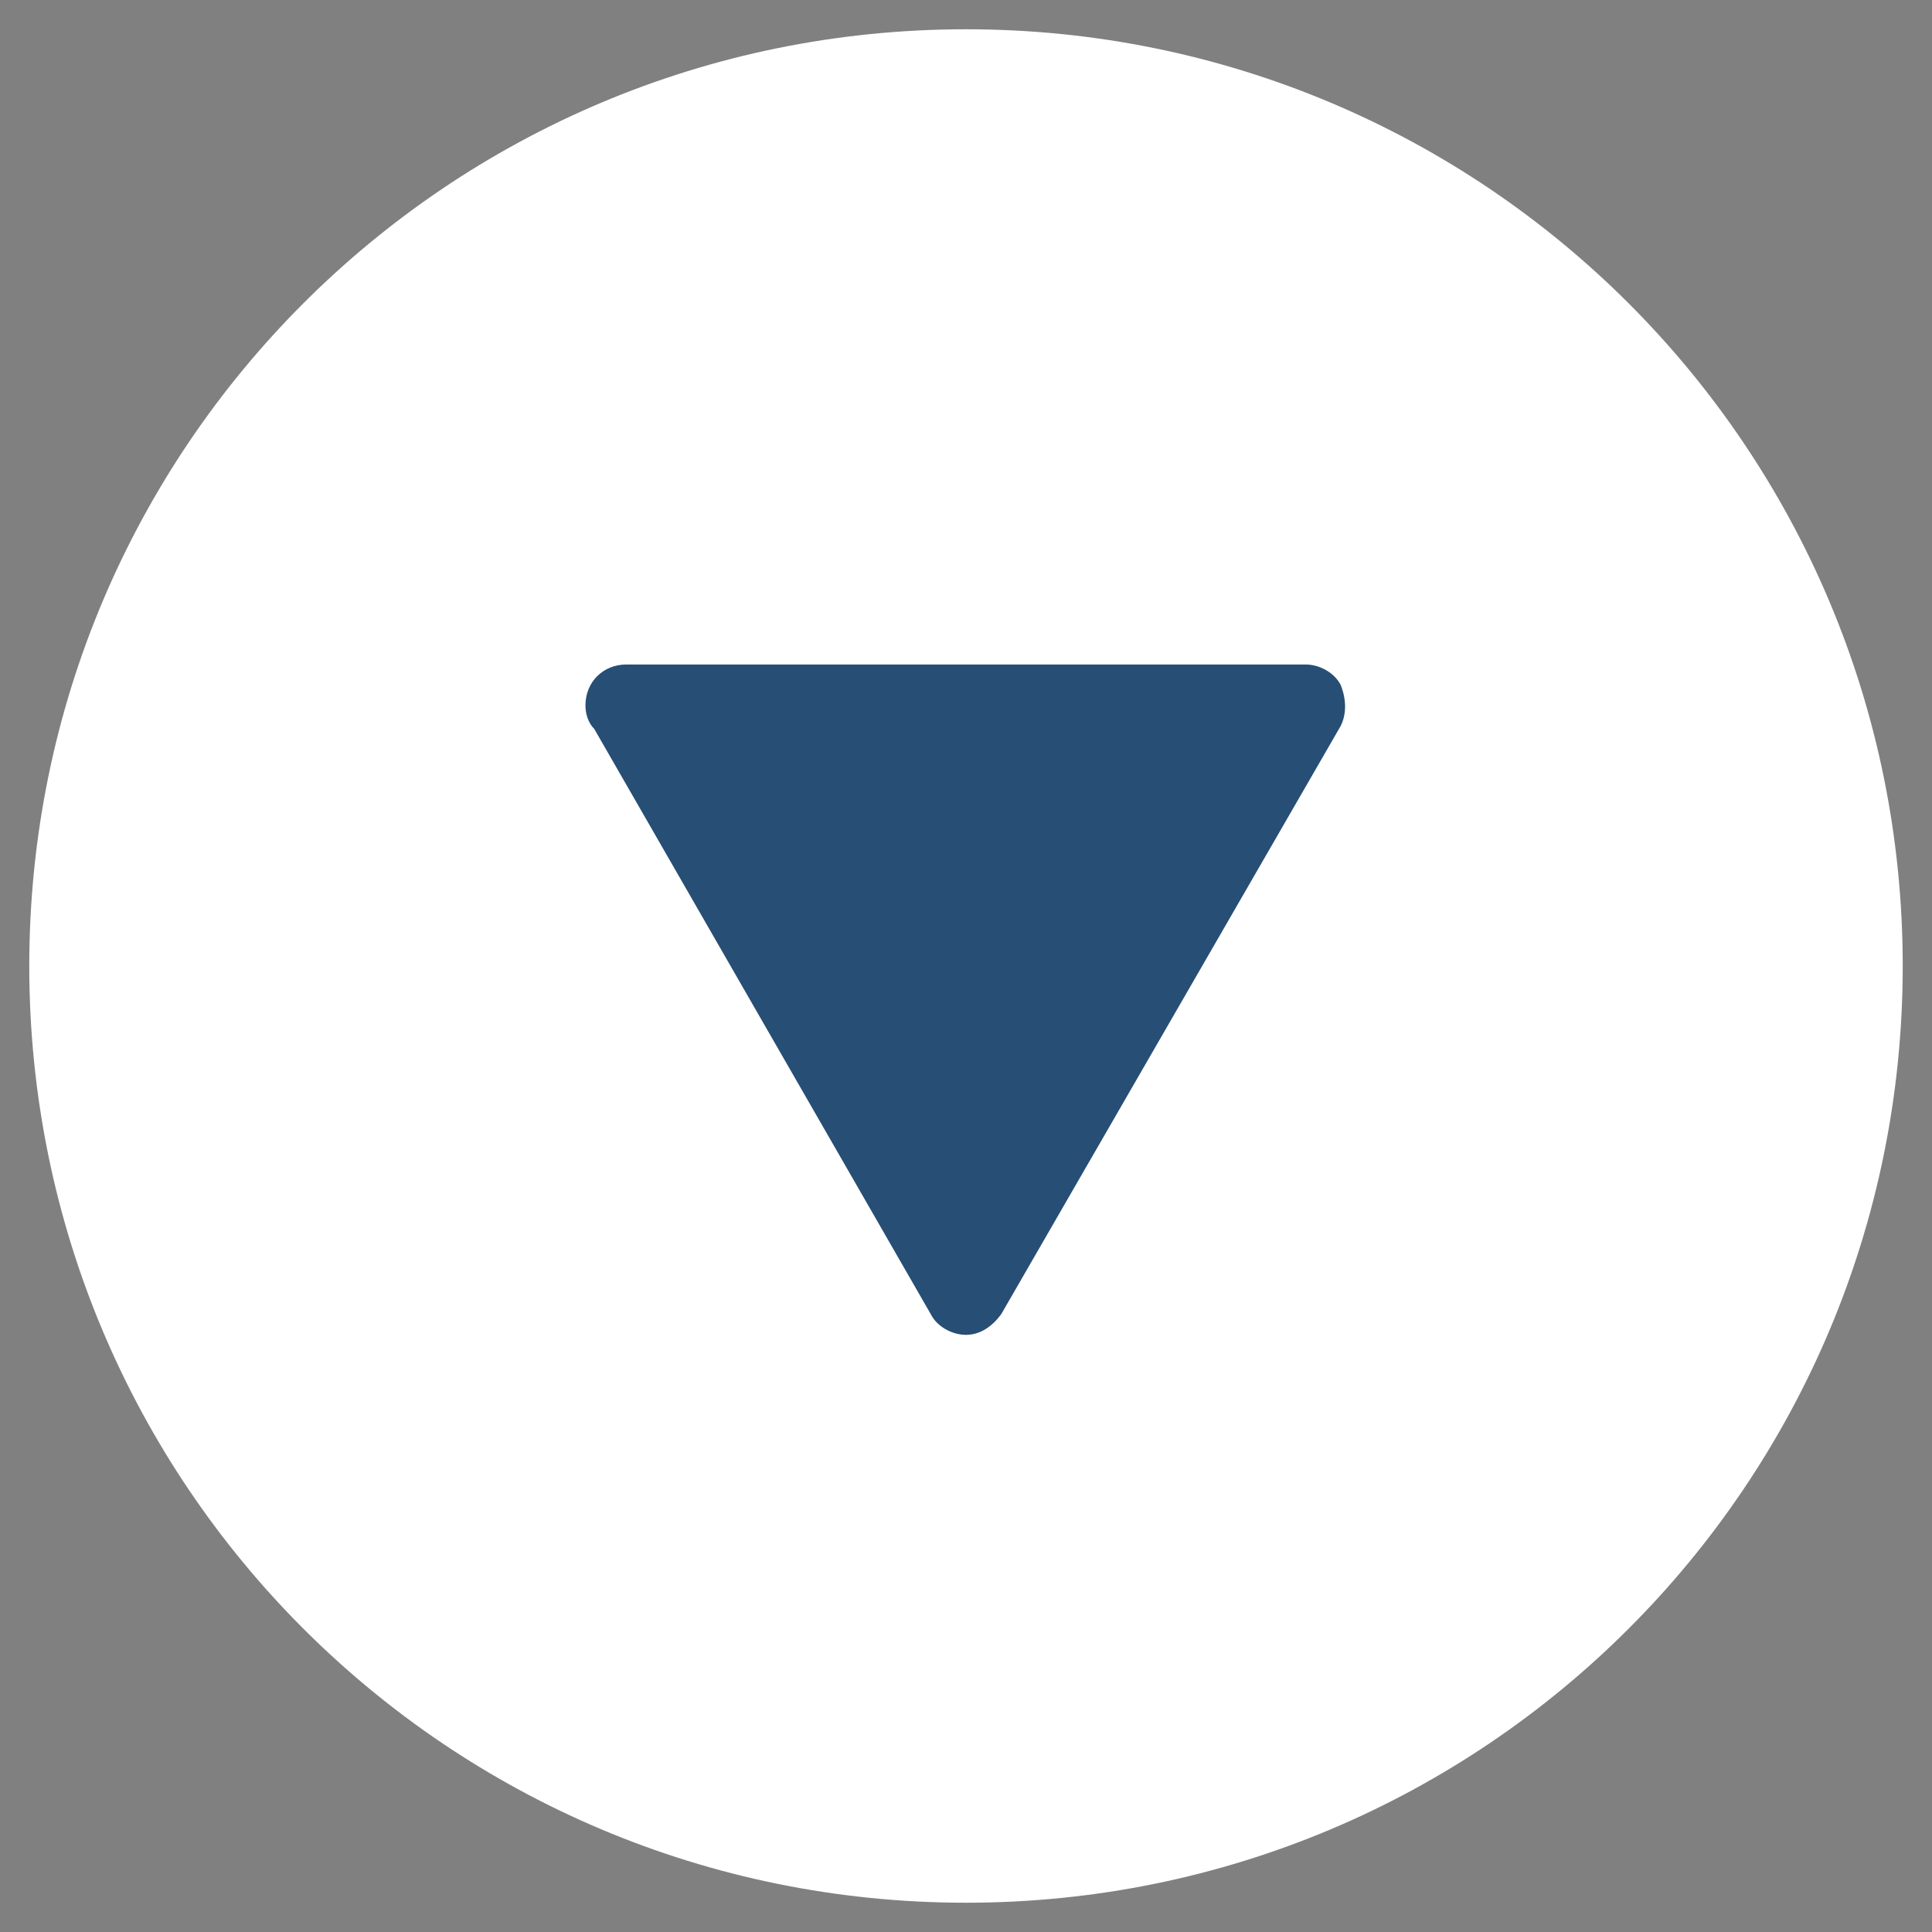 <?xml version="1.0" encoding="utf-8"?>
<!-- Generator: Adobe Illustrator 18.0.0, SVG Export Plug-In . SVG Version: 6.00 Build 0)  -->
<!DOCTYPE svg PUBLIC "-//W3C//DTD SVG 1.1//EN" "http://www.w3.org/Graphics/SVG/1.1/DTD/svg11.dtd">
<svg version="1.1" id="Ebene_1" xmlns="http://www.w3.org/2000/svg" xmlns:xlink="http://www.w3.org/1999/xlink" x="0px" y="0px"
	 width="66px" height="66px" viewBox="0 0 66 66" enable-background="new 0 0 66 66" xml:space="preserve">
<rect x="0" y="0" width="66" height="66" fill="#808080" stroke="none"/>
<path fill="#FFFFFF" d="M33,65c17.7,0,32-14.3,32-32C65,15.3,50.7,1,33,1S1,15.3,1,33C1,50.7,15.3,65,33,65"/>
<path fill="#274E74" d="M20.3,24.9l11.5,20c0.2,0.4,0.7,0.7,1.2,0.7s0.9-0.3,1.2-0.7l11.6-20.1c0.2-0.4,0.2-0.9,0-1.4
	c-0.2-0.4-0.7-0.7-1.2-0.7H21.4c0,0,0,0,0,0c-0.8,0-1.4,0.6-1.4,1.4C20,24.4,20.1,24.7,20.3,24.9z"/>
</svg>
